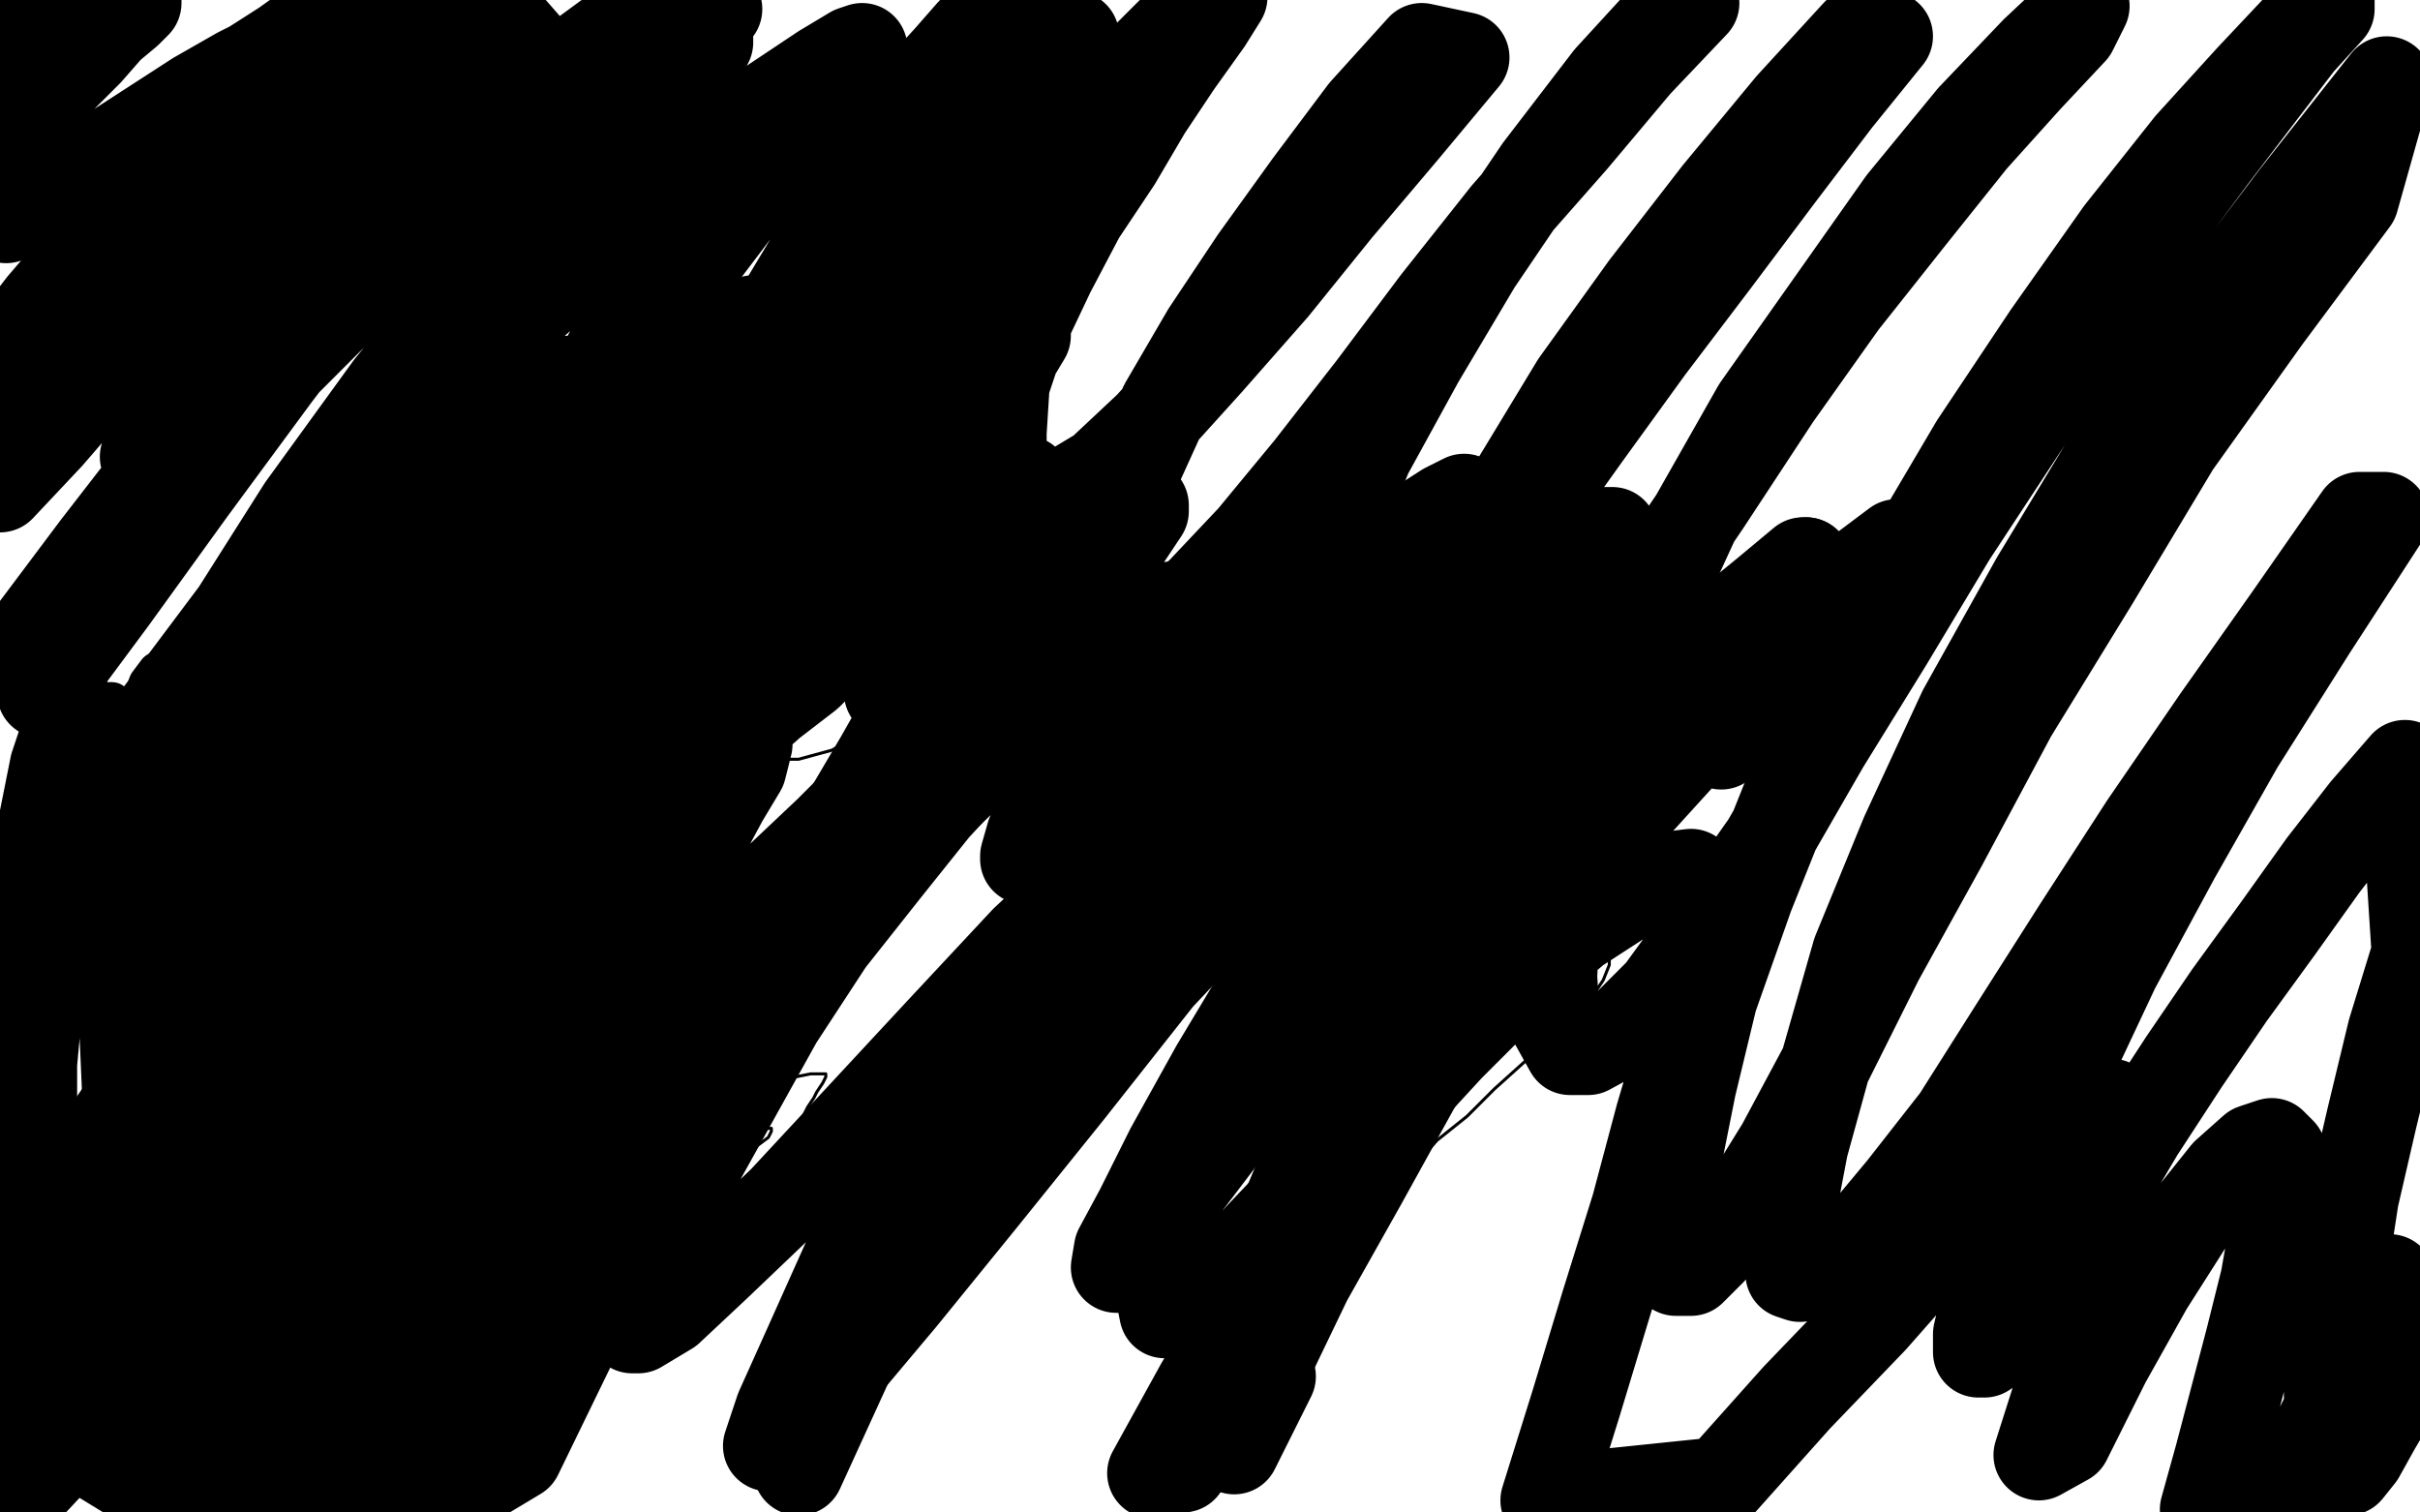 <?xml version="1.0" standalone="no"?>
<!DOCTYPE svg PUBLIC "-//W3C//DTD SVG 1.1//EN"
"http://www.w3.org/Graphics/SVG/1.1/DTD/svg11.dtd">

<svg width="800" height="500" version="1.1" xmlns="http://www.w3.org/2000/svg" xmlns:xlink="http://www.w3.org/1999/xlink" style="stroke-antialiasing: false"><desc>This SVG has been created on https://colorillo.com/</desc><rect x='0' y='0' width='800' height='500' style='fill: rgb(255,255,255); stroke-width:0' /><polyline points="234,109 229,111 229,111 224,115 224,115 219,120 219,120 214,125 214,125 209,130 209,130 204,136 204,136 200,140 200,140 199,143 199,143 199,145 199,145 200,145 200,145 204,145 204,145 210,144 210,144 217,142 217,142 224,141 224,141 231,139 239,137 245,137 251,137 256,138 260,139 264,141 264,144 264,147 263,151 259,157 253,164 246,172 238,181 229,190 222,200 216,207 213,213 212,216 212,217 219,217 224,217 230,216 237,213 244,210 252,206 260,202 268,199 274,196 281,193 290,189 292,188 293,188 293,189 291,191 289,195 284,201 279,208 266,224 260,232 256,239 254,245 254,248 255,250 259,251 264,251 275,248 282,244 288,240 293,236" style="fill: none; stroke: #000000; stroke-width: 1; stroke-linejoin: round; stroke-linecap: round; stroke-antialiasing: false; stroke-antialias: 0; opacity: 1.0"/>
<polyline points="238,103 238,104 238,104 237,105 237,105 235,106 235,106 234,108 234,108 232,110 232,110 229,112 229,112 229,114 229,114 227,116 227,116 227,117 227,117 228,118 228,118 230,118 230,118 235,117 235,117 241,116 241,116 248,114 248,114 256,112 264,110 273,108 280,107 287,106 293,106 297,106 300,106 302,106 303,106 303,108 302,111 299,114 297,118 294,123 289,129 286,134 283,139 280,144 277,151 277,153 277,155 278,155 280,156 283,156 286,156 289,156 294,155 298,154 306,153 309,153 312,153 314,153 314,154 314,156 313,158 309,161 302,171 297,176 293,182 289,186 287,190 286,192 286,194 286,195 289,195 292,195 300,195 306,194 312,193 319,193 325,193 331,193 336,193 340,194 344,197 344,200 344,202 340,206 336,212 330,217 324,224 317,230 311,236 304,241 296,251 293,253 290,255 289,256 288,257 287,257" style="fill: none; stroke: #000000; stroke-width: 15; stroke-linejoin: round; stroke-linecap: round; stroke-antialiasing: false; stroke-antialias: 0; opacity: 1.0"/>
<polyline points="209,336 214,334 214,334 221,331 221,331 229,328 229,328 236,326 236,326 244,324 244,324 250,323 250,323 256,322 256,322 259,322 259,322 262,323 262,323 262,326 262,326 261,329 261,329 258,332 258,332 251,337 251,337 244,343 244,343 234,350 234,350 224,357 215,365 206,373 198,381 191,387 186,392 184,396 183,397 183,398 185,398 189,398 194,397 199,396 205,393 212,391 219,387 233,381 239,378 245,376 250,374 254,373 255,373 255,374 254,376 250,379 247,383 241,388 236,393 230,399 225,404 220,410 217,414 215,417 214,419 215,421 218,421 222,420 227,417 234,414 239,410 247,405 254,400 267,389 273,383 278,378 282,374 285,371 287,368 288,367 288,366 287,366 284,366 281,367 279,369 275,371 272,373 269,375 266,376 264,378 262,379 259,381 260,381 260,380 261,379 262,376 264,373 265,370 267,366 269,363 270,361 272,358 273,356 273,355 271,355 268,355 263,356 257,359 249,362 241,366 232,370 223,374 214,378 206,381 199,385 194,386 190,388 189,389 188,389 190,387 193,385 196,381 199,377 204,373 209,368 214,363 219,358 224,354 230,350 235,346 239,344 241,342 242,341 240,341 238,341 234,341 229,343 224,344 219,346 215,348 212,349 209,350 206,351 204,351 203,351 201,351 200,351 201,351 202,351 203,350 204,350 204,349 204,348" style="fill: none; stroke: #000000; stroke-width: 1; stroke-linejoin: round; stroke-linecap: round; stroke-antialiasing: false; stroke-antialias: 0; opacity: 1.0"/>
<polyline points="572,167 560,174 560,174 545,183 545,183 528,194 528,194 509,206 509,206 489,221 489,221 468,237 468,237 448,254 448,254 432,269 432,269 421,281 421,281 415,288 415,288 414,291 414,291 418,291 418,291 426,291 426,291 437,288 437,288 449,285 449,285 463,281 477,278 491,276 506,275 519,275 530,275 539,275 545,276 548,279 548,284 539,298 529,308 518,320 504,333 489,347 474,363 460,380 447,394 437,407 429,416 423,425 423,426 424,426 424,425 426,423 428,421 429,420 431,418 433,417 434,416 436,415 439,413 442,411 447,406 453,401 459,394 467,386 475,377 485,369 494,360 504,351 513,344 520,336 526,330 530,324 532,319 532,315 530,312 526,311 519,309 510,309 499,310 489,311 477,313 465,315 456,316 448,316 443,316 440,314 440,310 445,296 453,286 461,276 473,266 485,255 499,244 512,233 524,223 534,215 543,207 554,197 557,193 559,191 561,188 562,186 563,186 564,185 564,184 564,183 565,182 565,181 566,180 567,179 568,178 568,177 568,176 568,175 568,174 569,173 569,172 569,171 569,170 569,169 569,168 569,167 569,166 568,166 568,165 568,164 567,164 567,163 566,163 565,162" style="fill: none; stroke: #000000; stroke-width: 1; stroke-linejoin: round; stroke-linecap: round; stroke-antialiasing: false; stroke-antialias: 0; opacity: 1.0"/>
<polyline points="242,118 243,117 243,117 244,116 244,116 245,116 245,116 245,117 245,117 245,119 245,119 244,122 244,122 242,127 242,127 239,133 239,133 234,140 234,140 230,146 230,146 226,152 223,157 220,160 219,161 221,160 224,158 228,154 232,150 236,146 240,141 244,136 249,133 251,131 253,128 254,127 254,126 252,126 249,128 245,131 241,135 237,139 233,143 229,146 225,149 223,151 221,152 221,151 224,149 227,146 231,141 236,136 242,130 248,124 254,119 258,114 261,111 264,107 266,105 267,103 268,102 268,101 267,101 265,101 262,103 257,106 251,109 244,114 237,120 229,126 221,132 214,137 209,141 204,145 201,146 199,147 198,147 198,146 198,144" style="fill: none; stroke: #000000; stroke-width: 1; stroke-linejoin: round; stroke-linecap: round; stroke-antialiasing: false; stroke-antialias: 0; opacity: 1.0"/>
<polyline points="226,134 239,131 239,131 250,128 250,128 260,126 260,126 268,123 268,123 274,120 274,120 278,118 278,118 279,116 279,116 281,116 281,116 281,115 281,115 280,114 280,114 278,114 278,114 275,114 275,114 271,114 271,114 267,115 261,116 254,120 247,124 237,130 226,137 214,146 202,156 189,166 179,175 170,181 164,186 162,187 163,186 167,182 174,176 183,167 193,158 203,149 212,141 221,133 229,126 235,121 240,115 244,111 247,108 249,106 245,110 240,115 233,124 223,136 212,151 200,166 190,179 183,191 177,198 174,202 174,203 179,202 185,198 195,191 207,181 220,170 234,158 249,146 263,136 274,126 284,119 291,113 295,109 298,107 296,107 291,111 283,117 272,126 259,139 244,153 229,169 215,183 203,195 194,203 190,207 189,207 192,205 199,199 209,189 222,177 236,166 250,155 262,146 279,135 283,132 284,131 285,131 283,135 277,141 269,148 259,160 249,172 237,186 225,201 214,213 205,224 199,231 197,233 201,229 209,222 220,212 234,200 248,187 261,176 272,169 280,163 284,161 286,160 286,161 282,165 274,172 249,197 234,212 218,230 202,247 188,265 175,280 165,291 159,299 157,301 170,286 180,275 194,261 207,247 220,235 233,225 243,216 251,211 255,207 258,206 255,210 249,216 241,225 231,236 221,249 211,262 204,275 198,284 195,290 194,291 197,289 204,283 213,273 226,261 239,246 253,234 264,224 277,214 278,214 274,216 267,223 254,233 238,247 219,263 201,280 171,311 161,321 155,326 153,327 154,325 160,318 169,308 181,296 194,282 207,271 230,252 239,247 244,244 247,244 247,246 245,254 239,264 232,277 213,309 203,326 194,342 186,356 181,365 179,369 182,368 190,361 203,348 219,331 256,292 274,275 290,259 304,246 315,236 322,231 324,229 322,231 301,251 285,267 265,289 244,313 222,339 201,366 183,391 167,415 156,431 150,441 154,436 165,421 179,401 198,377 216,351 236,326 257,303 277,282 312,252 324,244 330,239 333,239 330,243 322,253 309,267 293,287 274,311 257,337 227,391 216,414 210,431 209,439 211,439 221,433 237,418 259,397 311,341 339,311 368,284 395,259 418,240 435,226 445,218 447,217 441,224 426,238 378,287 349,318 323,351 299,386 280,417 267,446 258,466 254,478 262,471 277,454 298,429 324,397 353,361 383,323 447,255 477,229 503,210 520,198 529,194 529,197 522,209 505,227 484,252 459,281 435,312 414,343 389,397 384,417 384,429 385,434 393,431 405,421 424,401 448,375 506,306 538,269 568,236 594,208 615,189 627,180 627,181 618,192 597,216 569,246" style="fill: none; stroke: #000000; stroke-width: 30; stroke-linejoin: round; stroke-linecap: round; stroke-antialiasing: false; stroke-antialias: 0; opacity: 1.0"/>
<polyline points="420,455 412,471 412,471 408,479 408,479 407,478 407,478 410,468 410,468" style="fill: none; stroke: #000000; stroke-width: 30; stroke-linejoin: round; stroke-linecap: round; stroke-antialiasing: false; stroke-antialias: 0; opacity: 1.0"/>
<polyline points="597,186 596,186 584,196 562,214 533,240 499,271 465,305 434,339 409,369 390,394 378,411 372,419 369,419 370,413 377,400 387,380 402,353 420,323 441,291 463,261" style="fill: none; stroke: #000000; stroke-width: 30; stroke-linejoin: round; stroke-linecap: round; stroke-antialiasing: false; stroke-antialias: 0; opacity: 1.0"/>
<polyline points="410,468 419,450 432,423 450,391 471,353 496,314 522,276 548,242 570,215 588,196 597,186" style="fill: none; stroke: #000000; stroke-width: 30; stroke-linejoin: round; stroke-linecap: round; stroke-antialiasing: false; stroke-antialias: 0; opacity: 1.0"/>
<polyline points="463,261 484,232 519,191 529,179 533,176 529,176 515,186 495,200 470,219 442,242 394,288 378,303 370,311" style="fill: none; stroke: #000000; stroke-width: 30; stroke-linejoin: round; stroke-linecap: round; stroke-antialiasing: false; stroke-antialias: 0; opacity: 1.0"/>
<polyline points="394,273 410,251 430,226 449,204 478,173 484,166 484,165 478,168 464,177 446,191 424,208 403,227 364,263 350,275 342,282" style="fill: none; stroke: #000000; stroke-width: 30; stroke-linejoin: round; stroke-linecap: round; stroke-antialiasing: false; stroke-antialias: 0; opacity: 1.0"/>
<polyline points="370,311 369,311 371,306 380,292 394,273" style="fill: none; stroke: #000000; stroke-width: 30; stroke-linejoin: round; stroke-linecap: round; stroke-antialiasing: false; stroke-antialias: 0; opacity: 1.0"/>
<polyline points="342,282 339,284 339,283 341,276 347,267 354,254 364,240 374,226 389,207 393,202 394,200 391,200 385,201 376,206 364,214 353,224 330,242 323,248 318,251 317,251 319,246 325,238 334,226 345,211 357,197 368,184 378,169 378,167 372,169 363,175 351,183 339,193 327,203 315,214 299,227 295,229 294,229 294,226 297,221 303,211 309,201 317,190 331,171 336,166 339,161 339,160 339,159 335,160 329,162 322,167 314,174 304,181 287,196 282,200 279,201 279,197 282,191 288,182 295,171 304,158 314,145 323,134 331,124 336,116 339,111 339,109 337,109 330,111 309,123 296,132 283,142 270,152 259,161 252,166 248,168 247,167 248,162 253,153 268,129 278,116 286,106 294,96 299,90 301,84 302,81 300,81 286,86 275,93 263,104 248,116 233,131 217,148 201,164 188,177 172,189 170,188 171,180 177,166 185,150 195,131 206,115 216,101 226,90 234,80 239,71 243,66 244,60 241,60 234,61 224,65 211,71 197,82 164,111 149,127 134,140 124,148 119,152 117,151 119,144 129,130 142,111 160,88 179,67 197,50 224,26 231,18 234,14 234,13 228,13 217,18 183,39 161,56 139,76 115,99 93,121 73,138 59,149 49,153 48,151 51,142 60,127 74,109 105,71 119,56 129,45 136,37 140,32 140,31 129,34 115,41 99,51 80,66 59,82 40,98 23,111 10,120 4,123 1,121 4,114 14,101 44,66 60,50 75,36 88,26 95,19 99,16 91,18 79,24 65,32 48,43 31,54 15,65 2,72 4,46 12,36 20,26 29,17 36,9 42,4 45,1 45,0 44,0 39,1 32,6 21,11 9,20 7,28 14,21 18,17 19,15 19,14 19,13 16,12 12,12 6,12 7,10 15,5 23,1 29,0 34,0 29,5 24,12 15,23 7,35 -1,48 9,70 26,61 47,47 69,31 94,15 115,0 111,16 89,39 65,65 43,91 24,113 12,129 6,136 11,131 22,121 34,107 50,91 67,74 85,57 103,41 119,26 135,11 129,4 107,25 84,50 59,78 35,107 14,135 0,161 16,144 35,122 58,99 83,74 109,49 137,26 164,4 178,20 149,51 120,86 91,124 63,162 37,198 14,229 11,209 32,181 56,150 84,118 113,87 144,58 174,32 204,10 237,3 214,26 187,56 159,91 129,128 100,168 74,209 49,246 29,279 11,305 6,303 19,282 37,257 59,228 83,196 110,163 140,131 171,101 202,74 230,51 254,35 272,23 282,17 285,16 284,21 276,30 264,46 245,67 223,96 197,130 169,169 142,211 115,256 89,301 65,344 43,381 24,412 8,435 5,424 19,402 35,375 57,343 81,308 107,272 136,236 167,200 199,166 229,134 258,107 282,86 300,71 312,61 317,59 317,60 313,66 303,77 289,94 269,116 246,146 220,178 194,216 165,256 137,298 109,340 84,380 59,417 37,450 19,477 4,497 5,496 19,481 37,459 58,431 81,401 109,367 138,333 169,299 202,267 234,238 264,213 290,193 311,180 324,171 332,170 334,173 330,183 321,199 308,221 291,251 271,285 250,323 229,363 209,404 189,444 171,481 141,499 157,466 178,429 203,391 230,352 260,316 291,283 321,255 349,231 372,214 389,203 399,199 401,200 399,208 392,223 381,244 366,271 350,303 332,339 314,376 297,414 280,451 264,486 262,478 282,446 304,411 330,378 357,346 385,318 412,294 436,274 457,260 471,251 480,247 484,248 484,256 480,269 472,289 461,315 449,345 434,379 419,415 404,451 391,485 381,487 397,458 415,428 435,398 456,371 479,346 500,325 521,307 538,296 551,290 559,289 564,293 564,304 562,321 557,342 549,369 541,399 531,431 521,464 511,496 569,490 594,462 619,436 641,411 659,391 675,377 687,369 694,366 698,365 699,366 699,371 699,381 698,396 694,415 689,436 681,459 674,481 683,476 696,450 710,425 724,403 736,388 745,380 751,378 754,381 754,391 752,406 749,423 744,443 739,462 734,481 729,499 755,495 767,472 779,448 790,423 798,444 792,460 785,472 780,481 776,486 774,486 772,484 771,476 770,462 770,444 774,422 778,396 784,370 791,341 799,315 795,253 782,268 768,286 753,307 737,329 722,351 707,374 694,396 681,416 671,432 662,443 656,447 654,447 654,441 657,428 663,410 670,385 683,354 699,320 719,283 740,246 764,208 788,171 780,171 757,204 733,238 709,273 687,307 666,340 647,370 629,393 614,411 602,420 595,422 592,421 591,413 592,400 596,379 604,350 614,315 630,276 649,235 673,192 699,149 728,106 759,65 789,27 778,66 749,105 719,147 692,192 665,236 642,279 621,317 604,351 589,379 576,400 566,413 559,420 554,420 552,414 552,401 554,384 559,359 566,330 578,296 592,261 609,223 630,186 653,147 677,111 701,77 724,48 744,26 760,9 770,-1 770,3 760,14 747,31 731,52 711,79 690,109 668,142 645,177 624,212 603,246 584,279 565,306 549,328 536,341 525,347 519,347 514,338 513,323 514,301 519,275 529,243 543,209 560,172 581,135 629,67 652,39 673,17 689,2 685,10 670,26 652,46 632,71 609,100 587,131 564,166 541,200 520,233 501,264 484,291 469,311 457,325 449,331 443,331 440,324 439,311 440,294 446,272 454,246 467,220 483,191 501,160 521,127 544,95 568,64 592,35 614,11 624,12 607,33 588,58 567,86 545,115 524,144 504,172 485,200 468,222 454,241 442,253 434,259 428,261 424,260 424,253 424,241 426,226 431,204 440,179 452,150 469,119 488,87 509,56 532,26 554,2 560,1 541,21 520,46 498,71 475,100 454,128 433,155 414,178 397,196 384,207 375,211 369,211 367,204 367,192 369,176 375,156 385,134 399,110 415,86 433,61 451,37 470,16 484,19 464,43 442,69 421,95 399,120 380,141 364,156 349,165 340,166 334,164 331,156 331,143 332,127 338,109 347,90 357,71 369,53 379,36 389,21 399,7 404,-1 398,1 387,11 373,25 357,42 339,63 320,86 303,107 287,125 274,136 267,139 264,135 264,124 267,107 274,89 283,70 292,53 302,40 309,28 317,18 323,11 326,6 328,4 329,4 326,6 321,11 314,19 304,30 294,45 284,60 274,76 265,91 259,101 257,105 257,104 264,96 274,84 289,67 307,48 326,28 346,9 355,12 340,29 324,49 306,70 288,91 269,115 249,136 232,156 218,169 206,177 199,179 195,176 194,170 194,160 194,148 197,136 200,124 204,114 207,107 209,103 209,102 209,103 207,107 202,116 195,129 187,147 179,168 170,191 163,216 155,240 149,262 144,282 140,296 140,307 144,306 150,301 159,292 169,281 179,269 191,256 203,245 226,234" style="fill: none; stroke: #000000; stroke-width: 30; stroke-linejoin: round; stroke-linecap: round; stroke-antialiasing: false; stroke-antialias: 0; opacity: 1.0"/>
<polyline points="178,129 174,133 174,133 169,139 169,139 163,147 163,147 155,156 155,156 147,166 147,166 136,179 136,179 124,193 124,193 110,210 110,210 96,228 96,228 81,246 81,246 68,264 68,264 57,277 57,277 49,286 49,286 45,289 45,289 45,287 48,280 54,268 64,253 74,236 88,219 102,201 116,184 131,168 146,154 159,142 172,134 180,129 186,126 188,126 188,127 184,131 178,140 169,151 156,167 142,186 109,236 93,266 75,298 59,330 44,363 31,396 21,426 14,451 10,478 11,479 14,473 19,459 25,439 34,413 44,383 55,351 69,316 85,284 114,226 128,202 139,185 148,172 154,165 158,161 159,161 149,173 139,186 127,203 112,227 96,256 79,291 64,329 49,368 39,408 31,445 27,478 58,497 66,476 75,451 86,423 97,394 108,365 118,336 126,309 133,286 138,266 140,251 141,242 141,237 139,237 135,239 130,246 123,257 114,273 104,293 93,317 82,346 72,376 64,409 59,441 59,470 60,495 113,485 118,464 123,441 128,416 132,391 135,365 139,340 141,317 143,297 144,281 144,269 144,261 142,257 139,256 136,258 131,264 124,274 117,290 109,311 99,336 91,366 84,397 78,429 74,459 74,486" style="fill: none; stroke: #000000; stroke-width: 30; stroke-linejoin: round; stroke-linecap: round; stroke-antialiasing: false; stroke-antialias: 0; opacity: 1.0"/>
<polyline points="76,291 76,278 76,278 75,270 75,270 74,263 74,263 73,260 73,260 72,257 72,257 70,256 70,256 69,256 69,256 68,259 68,259 65,265 65,265 62,273 62,273 59,284 59,284 55,299 55,299 52,315 52,315 49,332 49,332 45,350 43,367 40,384 39,399 39,412 39,423 39,432 39,439 40,444 41,446 42,446 42,445 42,441 41,436 39,428 38,418" style="fill: none; stroke: #000000; stroke-width: 30; stroke-linejoin: round; stroke-linecap: round; stroke-antialiasing: false; stroke-antialias: 0; opacity: 1.0"/>
<polyline points="214,321 212,324 212,324 210,328 210,328 208,333 208,333 204,340 204,340 200,349 200,349 195,361 195,361 190,375 190,375 184,391 184,391 179,409 179,409 174,426 174,426 169,444 169,444 167,459 167,459 166,470 166,470 166,476 166,476 167,476 169,473 171,466 174,454 177,441 180,426 184,408 187,389 190,369 193,350 195,331 198,314 199,301 201,291 202,284 202,281 202,280 200,282 198,286 194,294 191,304 188,317 184,332 180,349 177,368 174,388 172,408 170,426 169,444 168,468 168,474 168,476 168,471 169,465 169,456 170,444 171,430 172,413 174,394 175,374 178,353 180,334 183,316 185,301 187,291 189,283 189,278 189,276 189,278 189,283 186,291 183,302 179,316 175,333 170,352 167,373 164,395 160,416 159,436 158,454 157,470 157,481 157,489 157,495 157,493 157,488 157,481 157,471 157,457 157,442 157,423 158,402 159,381 161,358 164,336 168,316 171,300 174,286 177,277 179,272 179,270 179,271 179,276 178,283 176,295 173,310 169,327 164,347 160,369 156,391 152,413 146,453 144,470 144,483 143,491 143,496 143,499 143,496 143,492 143,484 142,473 141,460 140,443 139,425 139,404 139,381 142,359 145,337 150,317 159,290 163,283 164,280 165,279 165,280 165,284 164,291 161,302 157,316 152,333 142,374 138,396 134,418 130,440 128,460 125,476 124,491 122,493 122,481 123,466 124,448 126,428 129,406 133,385 137,364 142,347 147,334 152,325 155,319 157,316 158,316 158,321 158,327 155,336 152,349 148,364 143,381 138,400 133,420 129,439 126,456 124,473 124,486 123,494 123,499 123,496 124,490 124,481 125,470 127,456 129,440 130,421 134,403 136,385 139,369 142,356 144,346 146,340 147,337 147,338 146,343 143,351 139,361 135,375 129,390 124,406 119,424 114,441 110,456 107,469 104,479 103,485 102,488 102,489 102,488 102,485 104,480 105,471 107,461 109,450 113,436 116,421 120,406 124,392 128,381 131,371 134,364 134,360 135,358 134,361 132,365 129,372 124,382 120,394 109,422 104,437 100,451 98,464 96,475 94,481 94,486 95,481 97,475 99,466 101,455 104,443 108,430 111,416 115,401 119,388 124,376 128,366 131,358 133,354 134,352 132,354 129,358 124,364 119,373 113,385 107,399 100,413 95,429 91,443 89,457 87,470 87,479 87,485 88,488 89,488 94,483 99,476 102,467 107,456 111,446 117,434 122,422 127,410 132,397 136,386 139,376 140,368 142,361 141,363 139,369 136,376 132,387 128,401 124,415 119,431 115,446 113,461 111,475 111,486 111,496 124,498 128,491 131,481 134,471 139,457 143,444 147,430 151,416 155,404 159,393 162,385 164,380 165,377 166,376 166,378 166,383 164,390 163,400 159,411 156,423 152,436 149,450 145,463 144,475 142,486 141,494 140,499 139,498 139,491 140,483 141,472 143,460 144,446 147,433 149,418 151,404 153,390 155,377 156,367 156,359 156,353 154,348 152,346 149,343 146,342 143,342 139,342 135,344 130,348 125,353 119,361 114,369 108,379 103,389 98,401 93,411 89,421 84,430 82,436 79,437 78,437 75,433 74,426 68,404 65,389 64,373 63,356 61,340 60,324 60,309 59,296 59,287 59,281 58,278 57,277 55,278 54,281 54,286 53,295 52,306 51,320 50,355 50,374 50,393 52,411 54,426 55,436 56,442 57,445 58,442 58,437 58,430 57,419 56,406 54,391 54,373 52,355 51,335 50,314 49,279 49,266 49,256 49,251 49,248 49,249 49,254 49,261 46,272 44,286 41,302 38,321 36,341 34,361 34,382 34,401 34,420 36,435 38,452 39,455 39,453 39,447 39,438 39,426 37,410 35,391 34,370 33,347 32,324 32,301 32,281 32,263 34,250 34,241 36,235 36,232 37,232 37,236 35,245 33,256 30,271 27,289 24,309 21,330 19,352 19,374 19,414 20,431 22,443 23,451 24,456 24,457 24,456 24,451 22,433 19,417 18,399 16,377 14,353 14,328 14,304 16,281 22,246 25,235 27,228 29,224 29,222 29,225 28,231 26,241 24,254 20,271 16,291 14,312 11,336 10,360 10,382 10,404 13,423 15,439 19,460 20,465 20,466 20,461 20,454 18,443 15,429 13,411 10,390 9,366 8,341 8,317 8,295 10,275 13,258 15,246 17,238 18,234 19,232 19,234 18,240 16,249 14,262 11,278 9,296 6,316 4,338 4,359 4,398 4,415 6,428 8,438 9,445 9,449 10,450 10,449 9,437 7,426 5,410 3,390 1,367 1,342 1,317 3,293 6,271 10,251 19,224 22,216 24,210 25,208 26,207 27,209 27,214 28,223 26,256 24,276 20,301 18,326 15,351 14,375 14,396 15,416 19,431 21,442 27,454 29,454 31,451 33,443 34,433 34,417 35,398 36,376 40,327 43,304 45,282 48,264 50,249 52,237 53,229 53,224 54,221 52,222 49,226 46,234 41,244 35,257 29,274 23,291 17,311" style="fill: none; stroke: #000000; stroke-width: 13; stroke-linejoin: round; stroke-linecap: round; stroke-antialiasing: false; stroke-antialias: 0; opacity: 1.0"/>
</svg>

